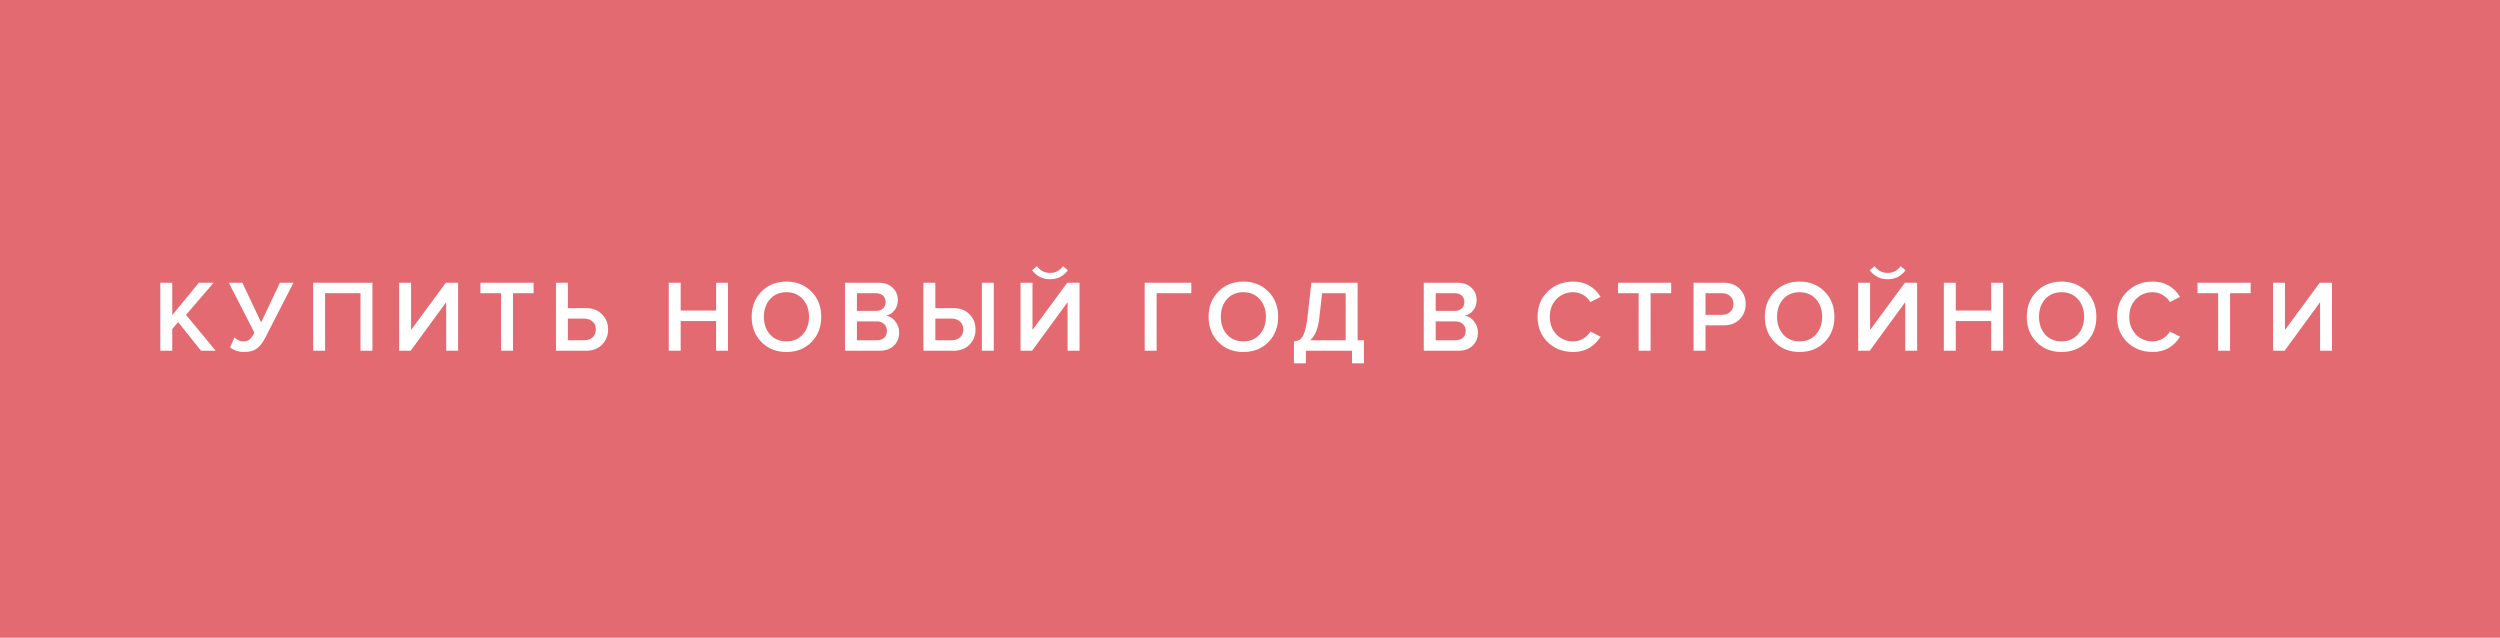 <?xml version="1.0" encoding="UTF-8"?> <svg xmlns="http://www.w3.org/2000/svg" width="392" height="100" viewBox="0 0 392 100" fill="none"><rect width="392" height="100" fill="#E36A70"></rect><path d="M33.824 55H31.52L27.936 50.504L27.008 51.592V55H25.136V44.328H27.008V49.416L31.184 44.328H33.504L29.168 49.368L33.824 55ZM38.273 55.192C37.825 55.192 37.394 55.117 36.977 54.968C36.562 54.819 36.263 54.648 36.081 54.456L36.754 52.92C37.212 53.325 37.676 53.528 38.145 53.528C38.562 53.528 38.887 53.432 39.121 53.24C39.367 53.037 39.623 52.68 39.889 52.168L35.873 44.328H38.002L40.946 50.552L43.889 44.328H46.017L41.569 53C41.196 53.725 40.764 54.275 40.273 54.648C39.783 55.011 39.116 55.192 38.273 55.192ZM58.397 55H56.525V45.976H50.973V55H49.101V44.328H58.397V55ZM64.391 55H62.584V44.328H64.456V51.736L69.912 44.328H71.832V55H69.96V47.384L64.391 55ZM80.435 55H78.563V45.976H75.331V44.328H83.667V45.976H80.435V55ZM87.174 44.328H89.046V48.312H91.862C92.939 48.312 93.787 48.637 94.406 49.288C95.035 49.928 95.35 50.717 95.35 51.656C95.35 52.605 95.035 53.4 94.406 54.04C93.787 54.68 92.939 55 91.862 55H87.174V44.328ZM91.606 49.96H89.046V53.352H91.606C92.139 53.352 92.576 53.197 92.918 52.888C93.259 52.579 93.43 52.168 93.43 51.656C93.43 51.144 93.259 50.733 92.918 50.424C92.576 50.115 92.139 49.96 91.606 49.96ZM114.153 55H112.281V50.344H106.729V55H104.857V44.328H106.729V48.696H112.281V44.328H114.153V55ZM127.236 53.64C126.212 54.675 124.905 55.192 123.316 55.192C121.726 55.192 120.42 54.675 119.396 53.64C118.372 52.595 117.86 51.272 117.86 49.672C117.86 48.072 118.372 46.755 119.396 45.72C120.42 44.675 121.726 44.152 123.316 44.152C124.905 44.152 126.212 44.675 127.236 45.72C128.26 46.755 128.772 48.072 128.772 49.672C128.772 51.272 128.26 52.595 127.236 53.64ZM123.316 53.528C124.372 53.528 125.225 53.165 125.876 52.44C126.526 51.704 126.852 50.781 126.852 49.672C126.852 48.552 126.526 47.629 125.876 46.904C125.225 46.179 124.372 45.816 123.316 45.816C122.249 45.816 121.39 46.179 120.74 46.904C120.1 47.629 119.78 48.552 119.78 49.672C119.78 50.792 120.1 51.715 120.74 52.44C121.39 53.165 122.249 53.528 123.316 53.528ZM137.886 55H132.494V44.328H137.742C138.691 44.328 139.433 44.589 139.966 45.112C140.51 45.624 140.782 46.269 140.782 47.048C140.782 47.688 140.601 48.232 140.238 48.68C139.886 49.117 139.449 49.389 138.926 49.496C139.502 49.581 139.987 49.88 140.382 50.392C140.787 50.893 140.99 51.469 140.99 52.12C140.99 52.973 140.713 53.667 140.158 54.2C139.614 54.733 138.857 55 137.886 55ZM137.358 48.744C137.827 48.744 138.195 48.616 138.462 48.36C138.729 48.104 138.862 47.773 138.862 47.368C138.862 46.952 138.729 46.616 138.462 46.36C138.195 46.104 137.827 45.976 137.358 45.976H134.366V48.744H137.358ZM137.438 53.352C137.95 53.352 138.35 53.224 138.638 52.968C138.926 52.701 139.07 52.333 139.07 51.864C139.07 51.448 138.926 51.101 138.638 50.824C138.35 50.536 137.95 50.392 137.438 50.392H134.366V53.352H137.438ZM144.789 44.328H146.661V48.312H149.477C150.554 48.312 151.402 48.637 152.021 49.288C152.65 49.928 152.965 50.717 152.965 51.656C152.965 52.605 152.65 53.4 152.021 54.04C151.402 54.68 150.554 55 149.477 55H144.789V44.328ZM149.221 49.96H146.661V53.352H149.221C149.754 53.352 150.192 53.197 150.533 52.888C150.874 52.579 151.045 52.168 151.045 51.656C151.045 51.144 150.874 50.733 150.533 50.424C150.192 50.115 149.754 49.96 149.221 49.96ZM155.829 55H153.957V44.328H155.829V55ZM161.83 55H160.022V44.328H161.894V51.736L167.35 44.328H169.27V55H167.398V47.384L161.83 55ZM167.446 42.376C166.752 43.315 165.819 43.784 164.646 43.784C163.483 43.784 162.544 43.315 161.83 42.376L162.598 41.736C163.11 42.44 163.792 42.792 164.646 42.792C165.499 42.792 166.176 42.44 166.678 41.736L167.446 42.376ZM181.359 55H179.487V44.328H186.799V45.976H181.359V55ZM198.881 53.64C197.857 54.675 196.55 55.192 194.961 55.192C193.371 55.192 192.065 54.675 191.041 53.64C190.017 52.595 189.505 51.272 189.505 49.672C189.505 48.072 190.017 46.755 191.041 45.72C192.065 44.675 193.371 44.152 194.961 44.152C196.55 44.152 197.857 44.675 198.881 45.72C199.905 46.755 200.417 48.072 200.417 49.672C200.417 51.272 199.905 52.595 198.881 53.64ZM194.961 53.528C196.017 53.528 196.87 53.165 197.521 52.44C198.171 51.704 198.497 50.781 198.497 49.672C198.497 48.552 198.171 47.629 197.521 46.904C196.87 46.179 196.017 45.816 194.961 45.816C193.894 45.816 193.035 46.179 192.385 46.904C191.745 47.629 191.425 48.552 191.425 49.672C191.425 50.792 191.745 51.715 192.385 52.44C193.035 53.165 193.894 53.528 194.961 53.528ZM202.889 56.968V53.528C203.315 53.485 203.646 53.379 203.881 53.208C204.115 53.037 204.329 52.685 204.521 52.152C204.723 51.619 204.883 50.84 205.001 49.816L205.625 44.328H212.873V53.352H213.865V56.968H211.993V55H204.761V56.968H202.889ZM206.857 49.944C206.675 51.523 206.206 52.659 205.449 53.352H211.001V45.976H207.305L206.857 49.944ZM228.637 55H223.245V44.328H228.493C229.442 44.328 230.183 44.589 230.717 45.112C231.261 45.624 231.533 46.269 231.533 47.048C231.533 47.688 231.351 48.232 230.989 48.68C230.637 49.117 230.199 49.389 229.677 49.496C230.253 49.581 230.738 49.88 231.133 50.392C231.538 50.893 231.741 51.469 231.741 52.12C231.741 52.973 231.463 53.667 230.909 54.2C230.365 54.733 229.607 55 228.637 55ZM228.109 48.744C228.578 48.744 228.946 48.616 229.213 48.36C229.479 48.104 229.613 47.773 229.613 47.368C229.613 46.952 229.479 46.616 229.213 46.36C228.946 46.104 228.578 45.976 228.109 45.976H225.117V48.744H228.109ZM228.189 53.352C228.701 53.352 229.101 53.224 229.389 52.968C229.677 52.701 229.821 52.333 229.821 51.864C229.821 51.448 229.677 51.101 229.389 50.824C229.101 50.536 228.701 50.392 228.189 50.392H225.117V53.352H228.189ZM246.689 55.192C245.089 55.192 243.756 54.68 242.689 53.656C241.622 52.621 241.089 51.293 241.089 49.672C241.089 48.051 241.622 46.728 242.689 45.704C243.756 44.669 245.089 44.152 246.689 44.152C248.545 44.152 249.974 44.952 250.977 46.552L249.377 47.368C249.11 46.909 248.732 46.536 248.241 46.248C247.761 45.96 247.244 45.816 246.689 45.816C245.633 45.816 244.753 46.179 244.049 46.904C243.356 47.629 243.009 48.552 243.009 49.672C243.009 50.792 243.356 51.715 244.049 52.44C244.753 53.165 245.633 53.528 246.689 53.528C247.254 53.528 247.777 53.384 248.257 53.096C248.737 52.808 249.11 52.435 249.377 51.976L250.977 52.792C249.953 54.392 248.524 55.192 246.689 55.192ZM258.811 55H256.939V45.976H253.707V44.328H262.043V45.976H258.811V55ZM267.422 55H265.55V44.328H270.238C271.315 44.328 272.163 44.648 272.782 45.288C273.411 45.928 273.726 46.723 273.726 47.672C273.726 48.611 273.411 49.405 272.782 50.056C272.163 50.696 271.315 51.016 270.238 51.016H267.422V55ZM269.982 49.368C270.515 49.368 270.952 49.213 271.294 48.904C271.635 48.595 271.806 48.184 271.806 47.672C271.806 47.16 271.635 46.749 271.294 46.44C270.952 46.131 270.515 45.976 269.982 45.976H267.422V49.368H269.982ZM286.1 53.64C285.076 54.675 283.769 55.192 282.18 55.192C280.591 55.192 279.284 54.675 278.26 53.64C277.236 52.595 276.724 51.272 276.724 49.672C276.724 48.072 277.236 46.755 278.26 45.72C279.284 44.675 280.591 44.152 282.18 44.152C283.769 44.152 285.076 44.675 286.1 45.72C287.124 46.755 287.636 48.072 287.636 49.672C287.636 51.272 287.124 52.595 286.1 53.64ZM282.18 53.528C283.236 53.528 284.089 53.165 284.74 52.44C285.391 51.704 285.716 50.781 285.716 49.672C285.716 48.552 285.391 47.629 284.74 46.904C284.089 46.179 283.236 45.816 282.18 45.816C281.113 45.816 280.255 46.179 279.604 46.904C278.964 47.629 278.644 48.552 278.644 49.672C278.644 50.792 278.964 51.715 279.604 52.44C280.255 53.165 281.113 53.528 282.18 53.528ZM293.167 55H291.359V44.328H293.231V51.736L298.687 44.328H300.607V55H298.735V47.384L293.167 55ZM298.783 42.376C298.089 43.315 297.156 43.784 295.983 43.784C294.82 43.784 293.881 43.315 293.167 42.376L293.935 41.736C294.447 42.44 295.129 42.792 295.983 42.792C296.836 42.792 297.513 42.44 298.015 41.736L298.783 42.376ZM314.09 55H312.218V50.344H306.666V55H304.794V44.328H306.666V48.696H312.218V44.328H314.09V55ZM327.173 53.64C326.149 54.675 324.842 55.192 323.253 55.192C321.663 55.192 320.357 54.675 319.333 53.64C318.309 52.595 317.797 51.272 317.797 49.672C317.797 48.072 318.309 46.755 319.333 45.72C320.357 44.675 321.663 44.152 323.253 44.152C324.842 44.152 326.149 44.675 327.173 45.72C328.197 46.755 328.709 48.072 328.709 49.672C328.709 51.272 328.197 52.595 327.173 53.64ZM323.253 53.528C324.309 53.528 325.162 53.165 325.813 52.44C326.463 51.704 326.789 50.781 326.789 49.672C326.789 48.552 326.463 47.629 325.813 46.904C325.162 46.179 324.309 45.816 323.253 45.816C322.186 45.816 321.327 46.179 320.677 46.904C320.037 47.629 319.717 48.552 319.717 49.672C319.717 50.792 320.037 51.715 320.677 52.44C321.327 53.165 322.186 53.528 323.253 53.528ZM337.551 55.192C335.951 55.192 334.618 54.68 333.551 53.656C332.484 52.621 331.951 51.293 331.951 49.672C331.951 48.051 332.484 46.728 333.551 45.704C334.618 44.669 335.951 44.152 337.551 44.152C339.407 44.152 340.836 44.952 341.839 46.552L340.239 47.368C339.972 46.909 339.594 46.536 339.103 46.248C338.623 45.96 338.106 45.816 337.551 45.816C336.495 45.816 335.615 46.179 334.911 46.904C334.218 47.629 333.871 48.552 333.871 49.672C333.871 50.792 334.218 51.715 334.911 52.44C335.615 53.165 336.495 53.528 337.551 53.528C338.116 53.528 338.639 53.384 339.119 53.096C339.599 52.808 339.972 52.435 340.239 51.976L341.839 52.792C340.815 54.392 339.386 55.192 337.551 55.192ZM349.673 55H347.801V45.976H344.569V44.328H352.905V45.976H349.673V55ZM358.22 55H356.412V44.328H358.284V51.736L363.74 44.328H365.66V55H363.788V47.384L358.22 55Z" fill="white"></path></svg> 